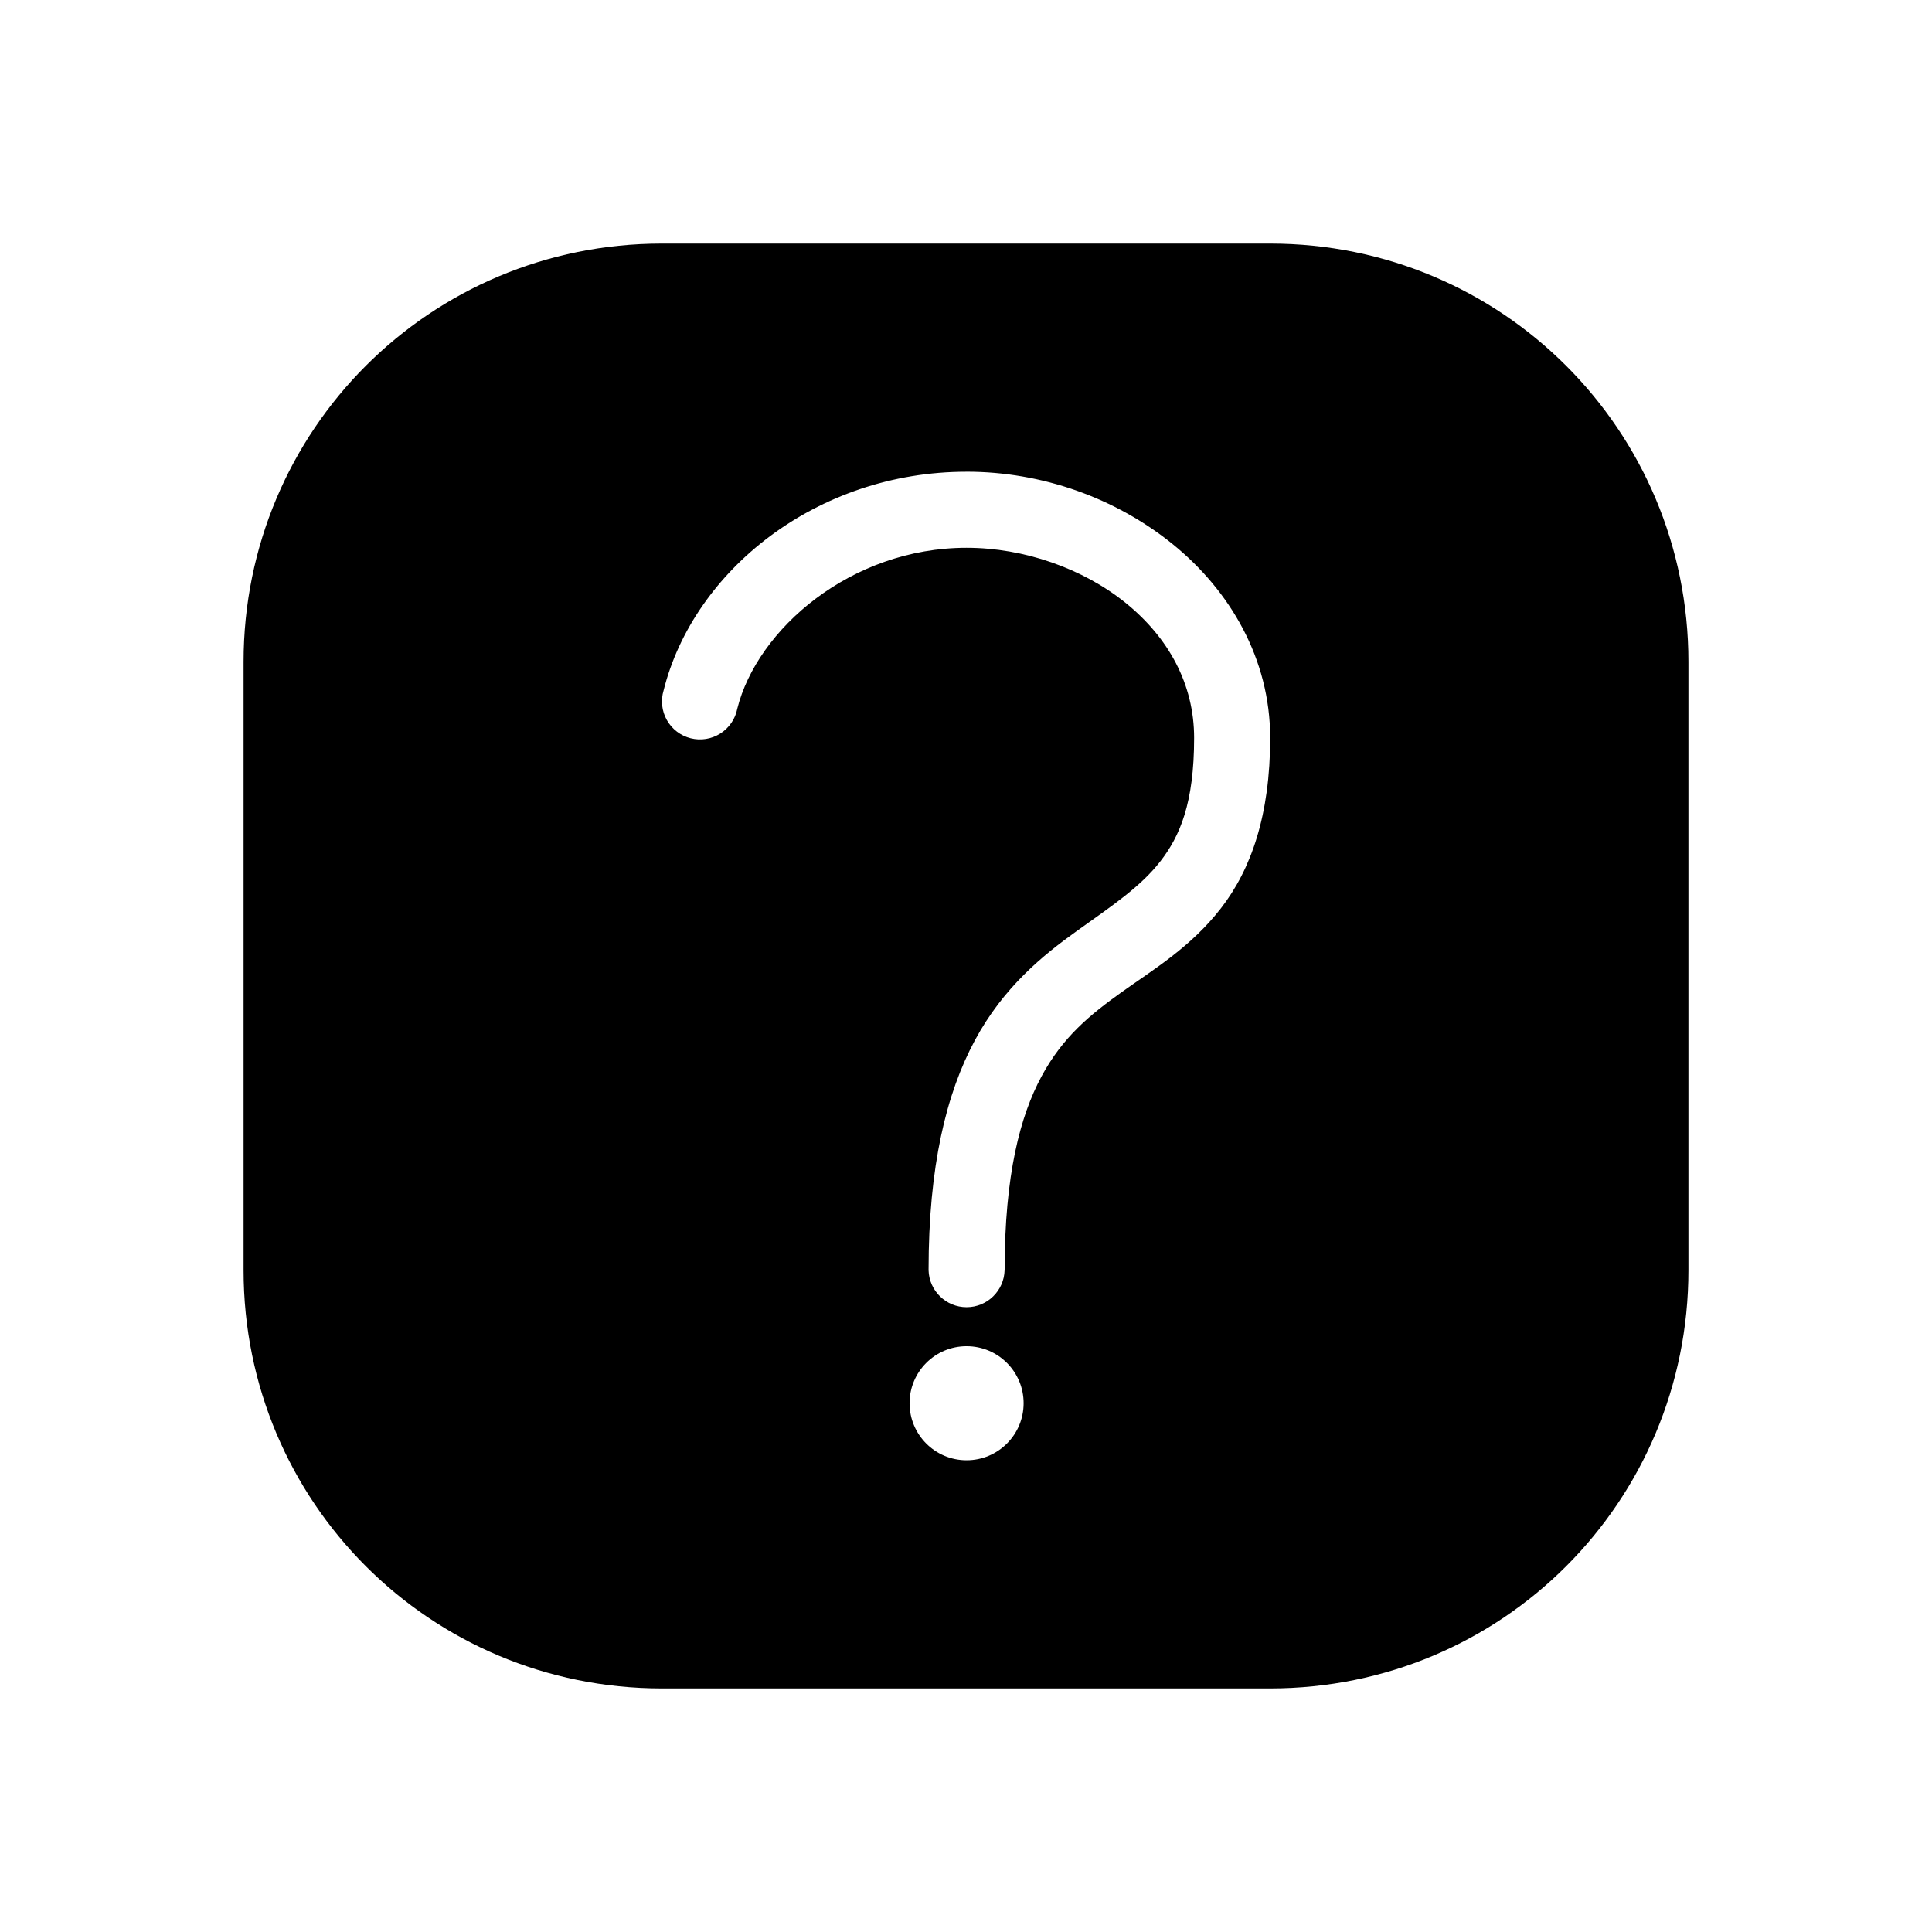 <?xml version="1.0" encoding="UTF-8"?>
<!-- Uploaded to: ICON Repo, www.iconrepo.com, Generator: ICON Repo Mixer Tools -->
<svg fill="#000000" width="800px" height="800px" version="1.1" viewBox="144 144 512 512" xmlns="http://www.w3.org/2000/svg">
 <path d="m319.39 208.55c-61.406 0-110.84 49.434-110.84 110.84v161.22c0 61.406 49.434 110.84 110.84 110.84h161.22c61.406 0 110.84-49.434 110.84-110.84v-161.22c0-61.406-49.434-110.84-110.84-110.84zm80.766 60.457c20.012 0 39.512 6.961 54.633 19.207 15.117 12.246 25.82 30.332 25.82 51.324 0 20.461-5.051 34.875-13.066 45.188-8.016 10.309-17.863 16.18-26.293 22.199-8.426 6.019-15.633 11.91-21.254 22.355s-9.762 25.996-9.762 51.324l-0.004 0.004c-0.145 5.465-4.613 9.816-10.074 9.816-5.465 0-9.934-4.352-10.078-9.816 0-27.57 4.684-46.812 12.281-60.93 7.598-14.113 18.035-22.551 27.238-29.125 9.203-6.574 16.68-11.57 21.883-18.262 5.203-6.695 8.973-15.422 8.973-32.746 0-14.273-6.789-26.57-18.105-35.738-11.316-9.164-26.984-14.641-42.195-14.641-30.719 0-55.52 21.633-60.773 42.668l0.004-0.008c-0.531 2.711-2.152 5.082-4.484 6.559-2.328 1.48-5.164 1.941-7.84 1.27-2.68-0.668-4.965-2.406-6.324-4.809s-1.676-5.258-0.871-7.898c7.894-31.609 40.422-57.938 80.293-57.938zm0 231.75c8.352 0 15.113 6.766 15.113 15.113s-6.762 15.113-15.113 15.113-15.113-6.766-15.113-15.113 6.762-15.113 15.113-15.113z"/>
</svg>